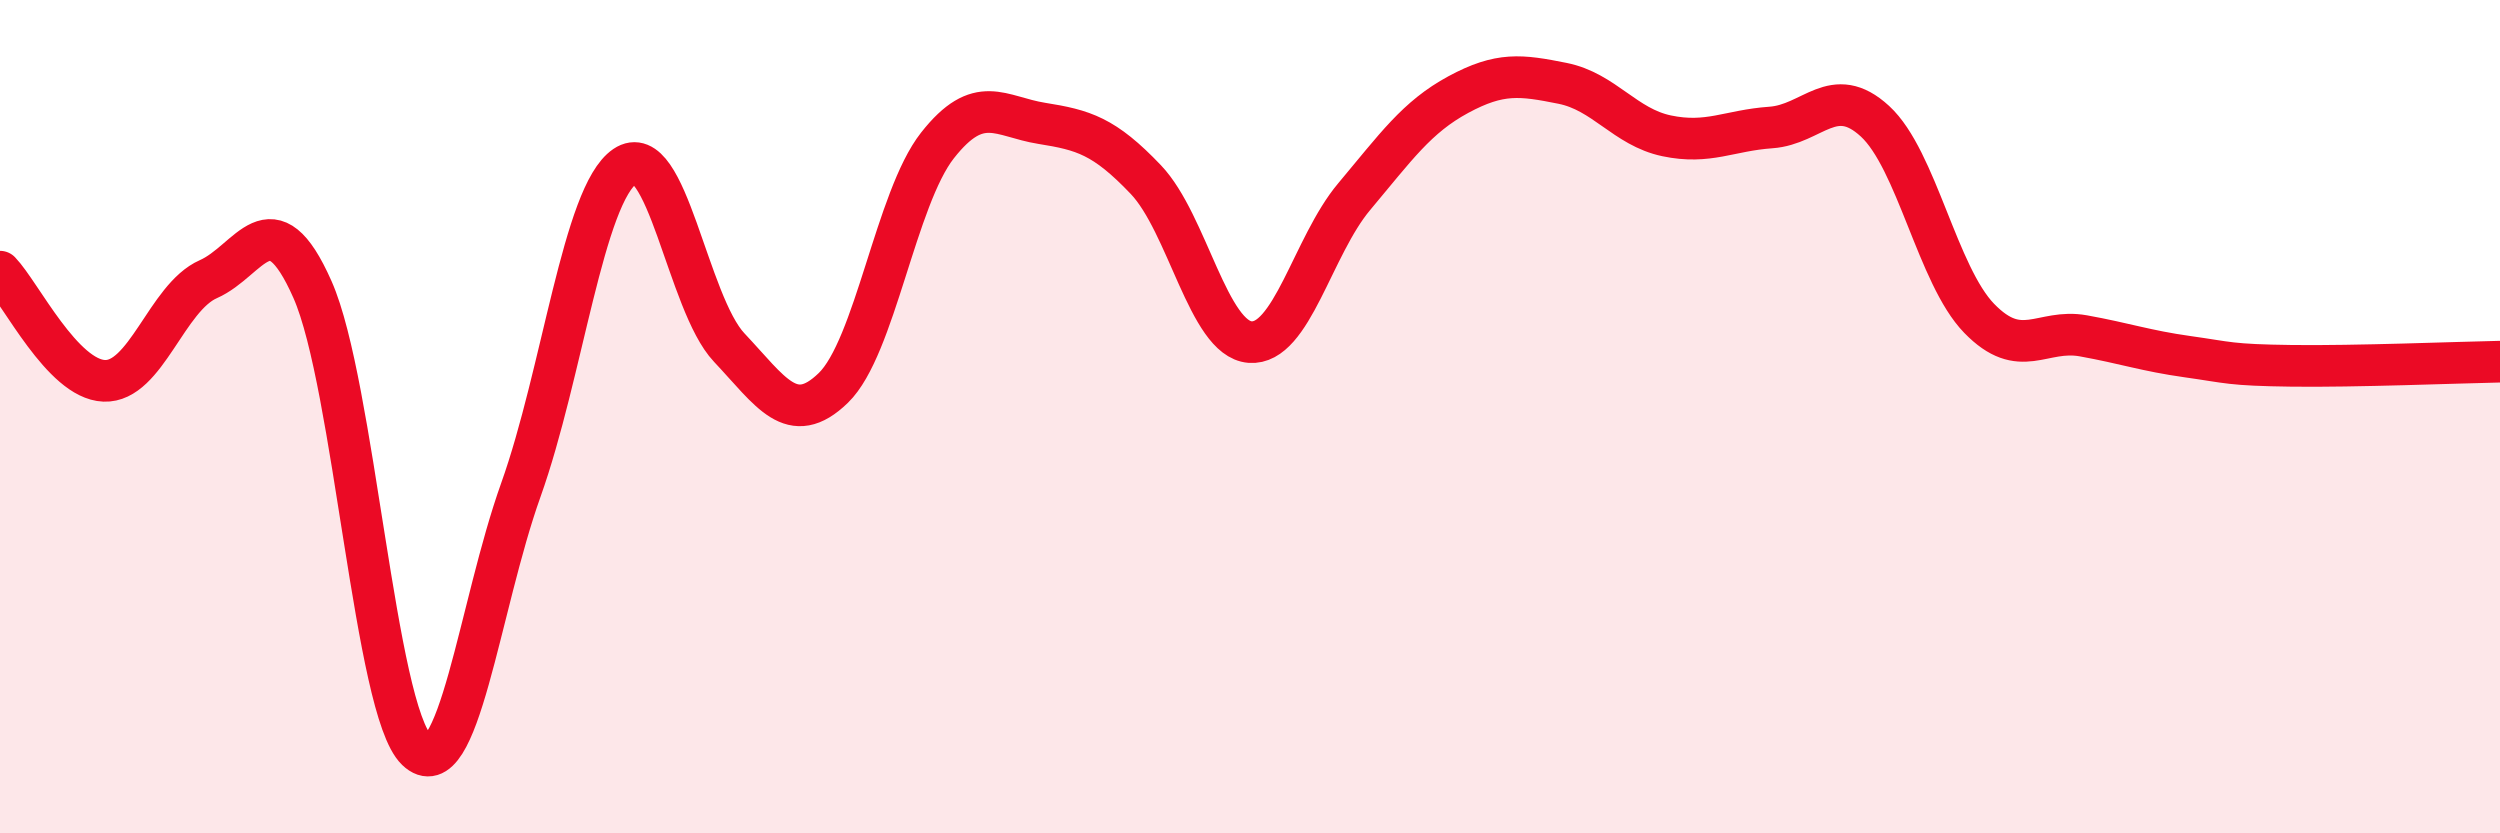 
    <svg width="60" height="20" viewBox="0 0 60 20" xmlns="http://www.w3.org/2000/svg">
      <path
        d="M 0,6.52 C 0.5,7.04 1.5,9.1 2.5,9.14 C 3.5,9.18 4,7.14 5,6.7 C 6,6.26 6.5,4.69 7.5,6.95 C 8.5,9.21 9,17.04 10,18 C 11,18.96 11.5,14.56 12.5,11.76 C 13.5,8.96 14,4.67 15,3.99 C 16,3.31 16.5,7.28 17.5,8.34 C 18.5,9.4 19,10.28 20,9.31 C 21,8.34 21.5,4.76 22.5,3.49 C 23.5,2.22 24,2.8 25,2.96 C 26,3.12 26.5,3.26 27.5,4.31 C 28.5,5.36 29,8.13 30,8.21 C 31,8.29 31.5,5.91 32.5,4.72 C 33.5,3.53 34,2.81 35,2.27 C 36,1.73 36.5,1.8 37.5,2 C 38.5,2.2 39,3.05 40,3.26 C 41,3.47 41.5,3.13 42.5,3.06 C 43.5,2.99 44,1.99 45,2.91 C 46,3.83 46.5,6.61 47.5,7.64 C 48.5,8.67 49,7.88 50,8.06 C 51,8.24 51.5,8.42 52.5,8.56 C 53.5,8.7 53.5,8.76 55,8.78 C 56.5,8.8 59,8.7 60,8.68L60 20L0 20Z"
        fill="#EB0A25"
        opacity="0.1"
        stroke-linecap="round"
        stroke-linejoin="round"
      />
      <path
        d="M 0,6.52 C 0.5,7.04 1.5,9.1 2.5,9.14 C 3.5,9.18 4,7.14 5,6.7 C 6,6.26 6.5,4.69 7.5,6.95 C 8.5,9.21 9,17.04 10,18 C 11,18.96 11.5,14.56 12.5,11.76 C 13.5,8.96 14,4.67 15,3.99 C 16,3.31 16.5,7.28 17.5,8.34 C 18.5,9.4 19,10.28 20,9.31 C 21,8.34 21.5,4.76 22.5,3.49 C 23.5,2.22 24,2.8 25,2.96 C 26,3.12 26.5,3.26 27.5,4.31 C 28.5,5.36 29,8.13 30,8.21 C 31,8.29 31.5,5.91 32.5,4.72 C 33.5,3.53 34,2.81 35,2.27 C 36,1.73 36.5,1.8 37.5,2 C 38.5,2.2 39,3.05 40,3.26 C 41,3.47 41.5,3.13 42.5,3.06 C 43.5,2.99 44,1.99 45,2.91 C 46,3.83 46.5,6.61 47.5,7.64 C 48.5,8.67 49,7.88 50,8.06 C 51,8.24 51.5,8.42 52.5,8.56 C 53.5,8.7 53.5,8.76 55,8.78 C 56.5,8.8 59,8.7 60,8.68"
        stroke="#EB0A25"
        stroke-width="1"
        fill="none"
        stroke-linecap="round"
        stroke-linejoin="round"
      />
    </svg>
  